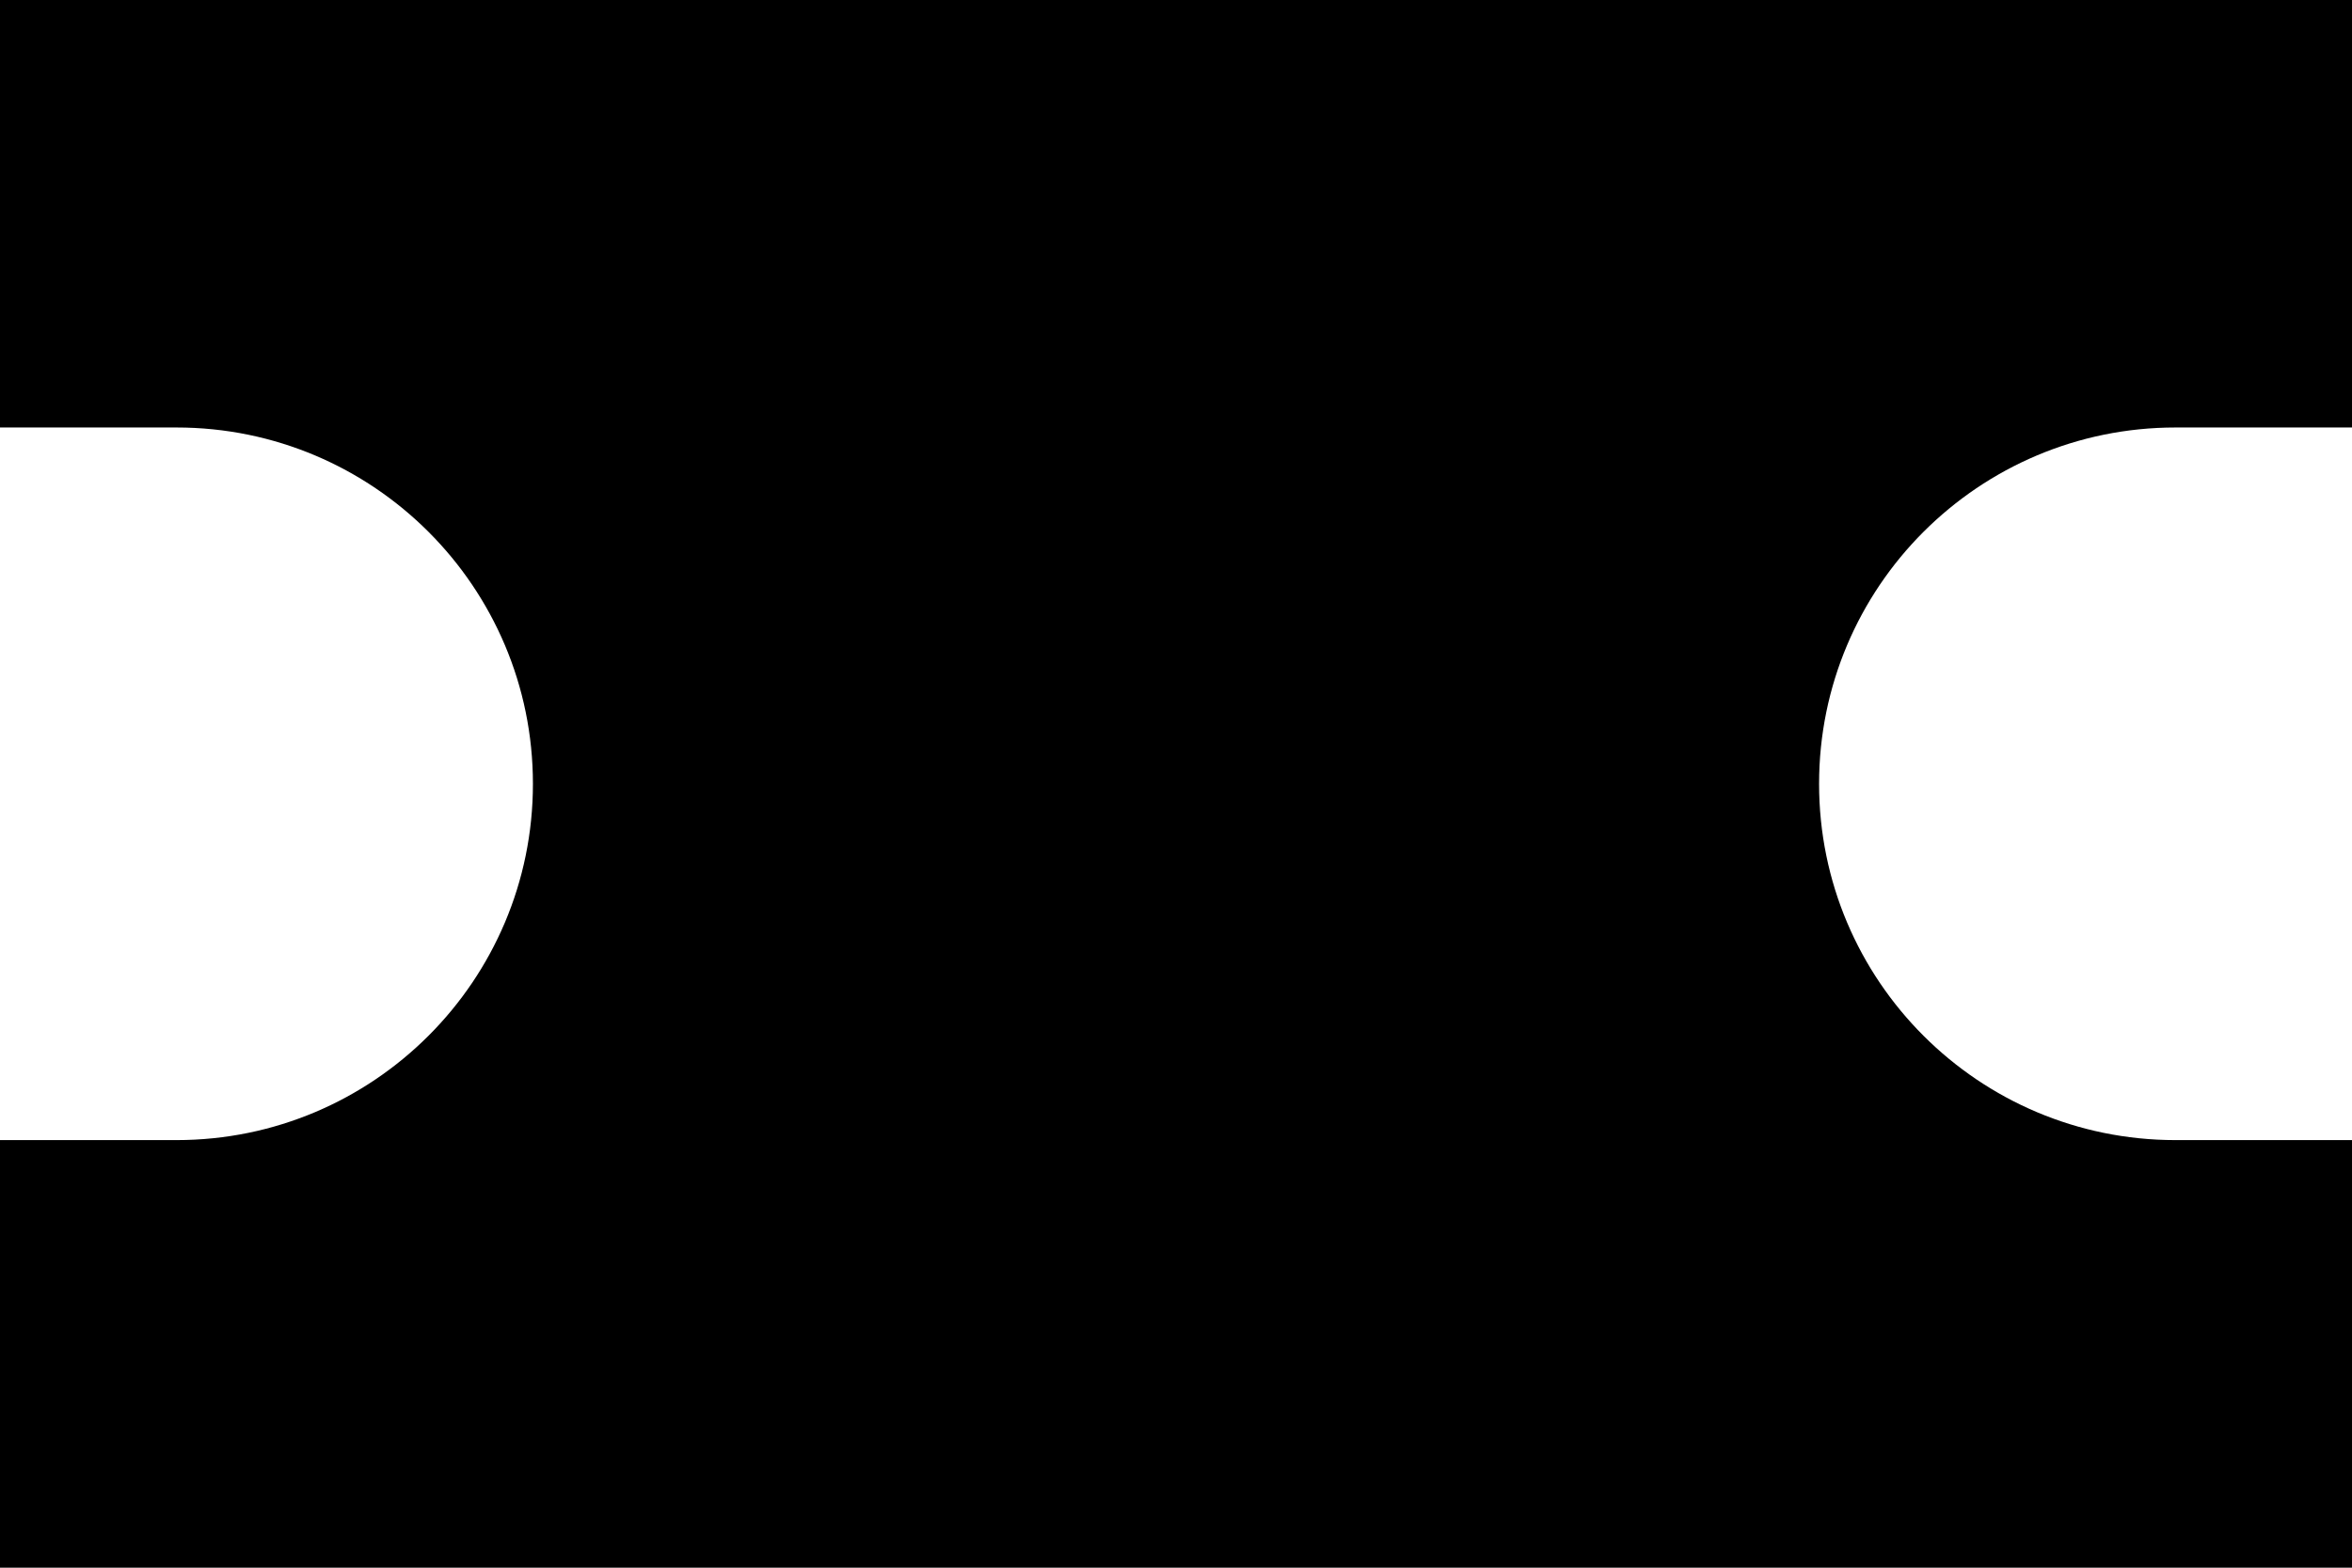 <svg width="24" height="16" viewBox="0 0 24 16" fill="none" xmlns="http://www.w3.org/2000/svg">
<path fill-rule="evenodd" clip-rule="evenodd" d="M0 0H24V4.363H22.199C20.191 4.363 18.562 5.991 18.562 8C18.562 10.008 20.191 11.636 22.199 11.636H24V16H0V11.636H1.801C3.809 11.636 5.438 10.008 5.438 8C5.438 5.991 3.809 4.363 1.801 4.363H0V0Z" fill="black"/>
</svg>

